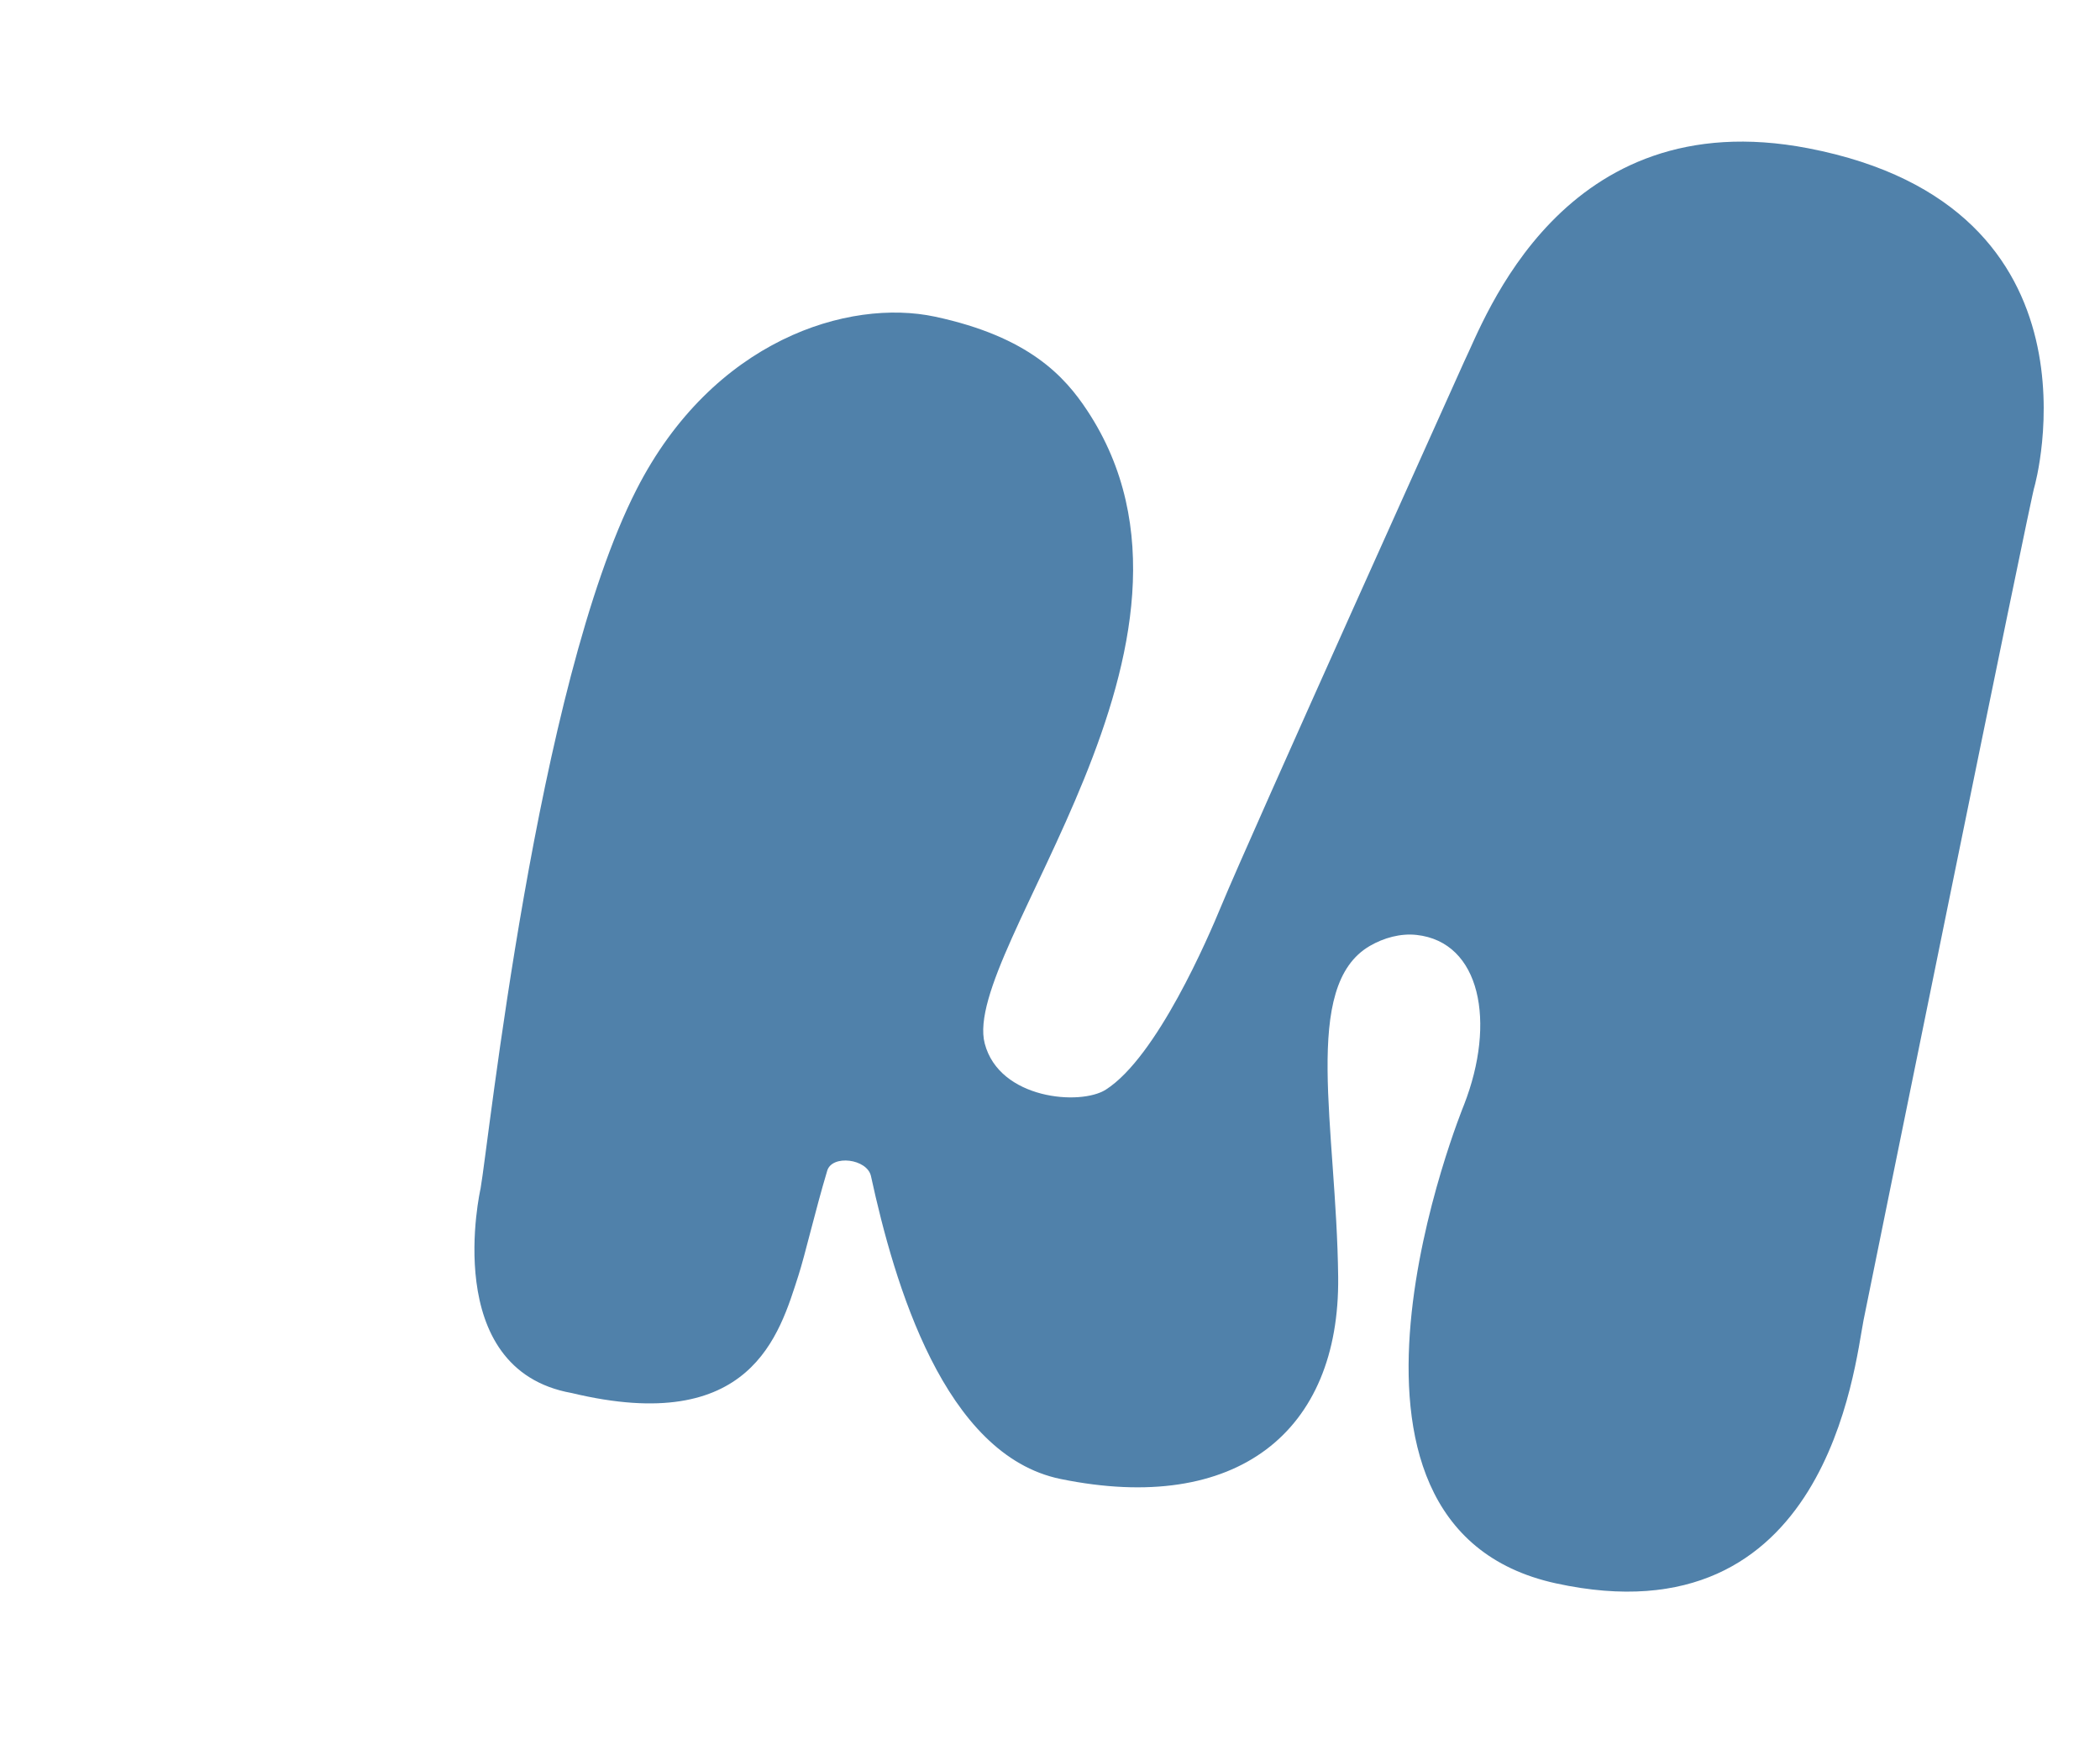 <?xml version="1.0" encoding="UTF-8"?>
<svg id="Layer_1" xmlns="http://www.w3.org/2000/svg" version="1.1" viewBox="0 0 4081.89 3401.57">
  <!-- Generator: Adobe Illustrator 29.6.1, SVG Export Plug-In . SVG Version: 2.1.1 Build 9)  -->
  <defs>
    <style>
      .st0 {
        fill: #5081aa;
      }
    </style>
  </defs>
  <path class="st0" d="M2113.36,797.92c-43.8-66.29-113.17-143.37-295.8-182.46-167.65-35.89-431.91,44.55-580.63,336.48-194.23,381.24-287.06,1269.78-302.81,1357.9-.22,1.24-80.25,351.37,177.01,397.41,349.39,83.93,403.83-113.68,440.78-228.24,13.15-40.78,32.61-125.7,56.04-203.86,9.5-31.69,77.66-23.21,85.01,10.58,45.39,208.59,142.19,542.24,368.56,588.59,342.76,70.19,542.96-92.02,539.56-392.54-3.29-291.58-72.1-565.75,61.57-643.45,27.16-15.79,59.85-24.74,90.63-21.37,124.63,13.63,155.06,169.55,92.43,330.1-.79,2.02-335.37,817.87,178.65,930.11,526.86,115.04,580.18-421.18,597.88-511.32.63-3.21,329.17-1621.14,332.37-1620.49,0,0,153.57-542.9-439.8-657.19-479.22-92.3-630.09,336.11-668.62,414.09-.44,1.65-418.44,927.69-472.57,1058.87-25.15,60.95-124.76,293.06-224.2,356.55-49.34,31.5-207.01,18.96-235.38-89.71-47.15-180.66,496.03-780.9,199.3-1230.04Z"/>
</svg>